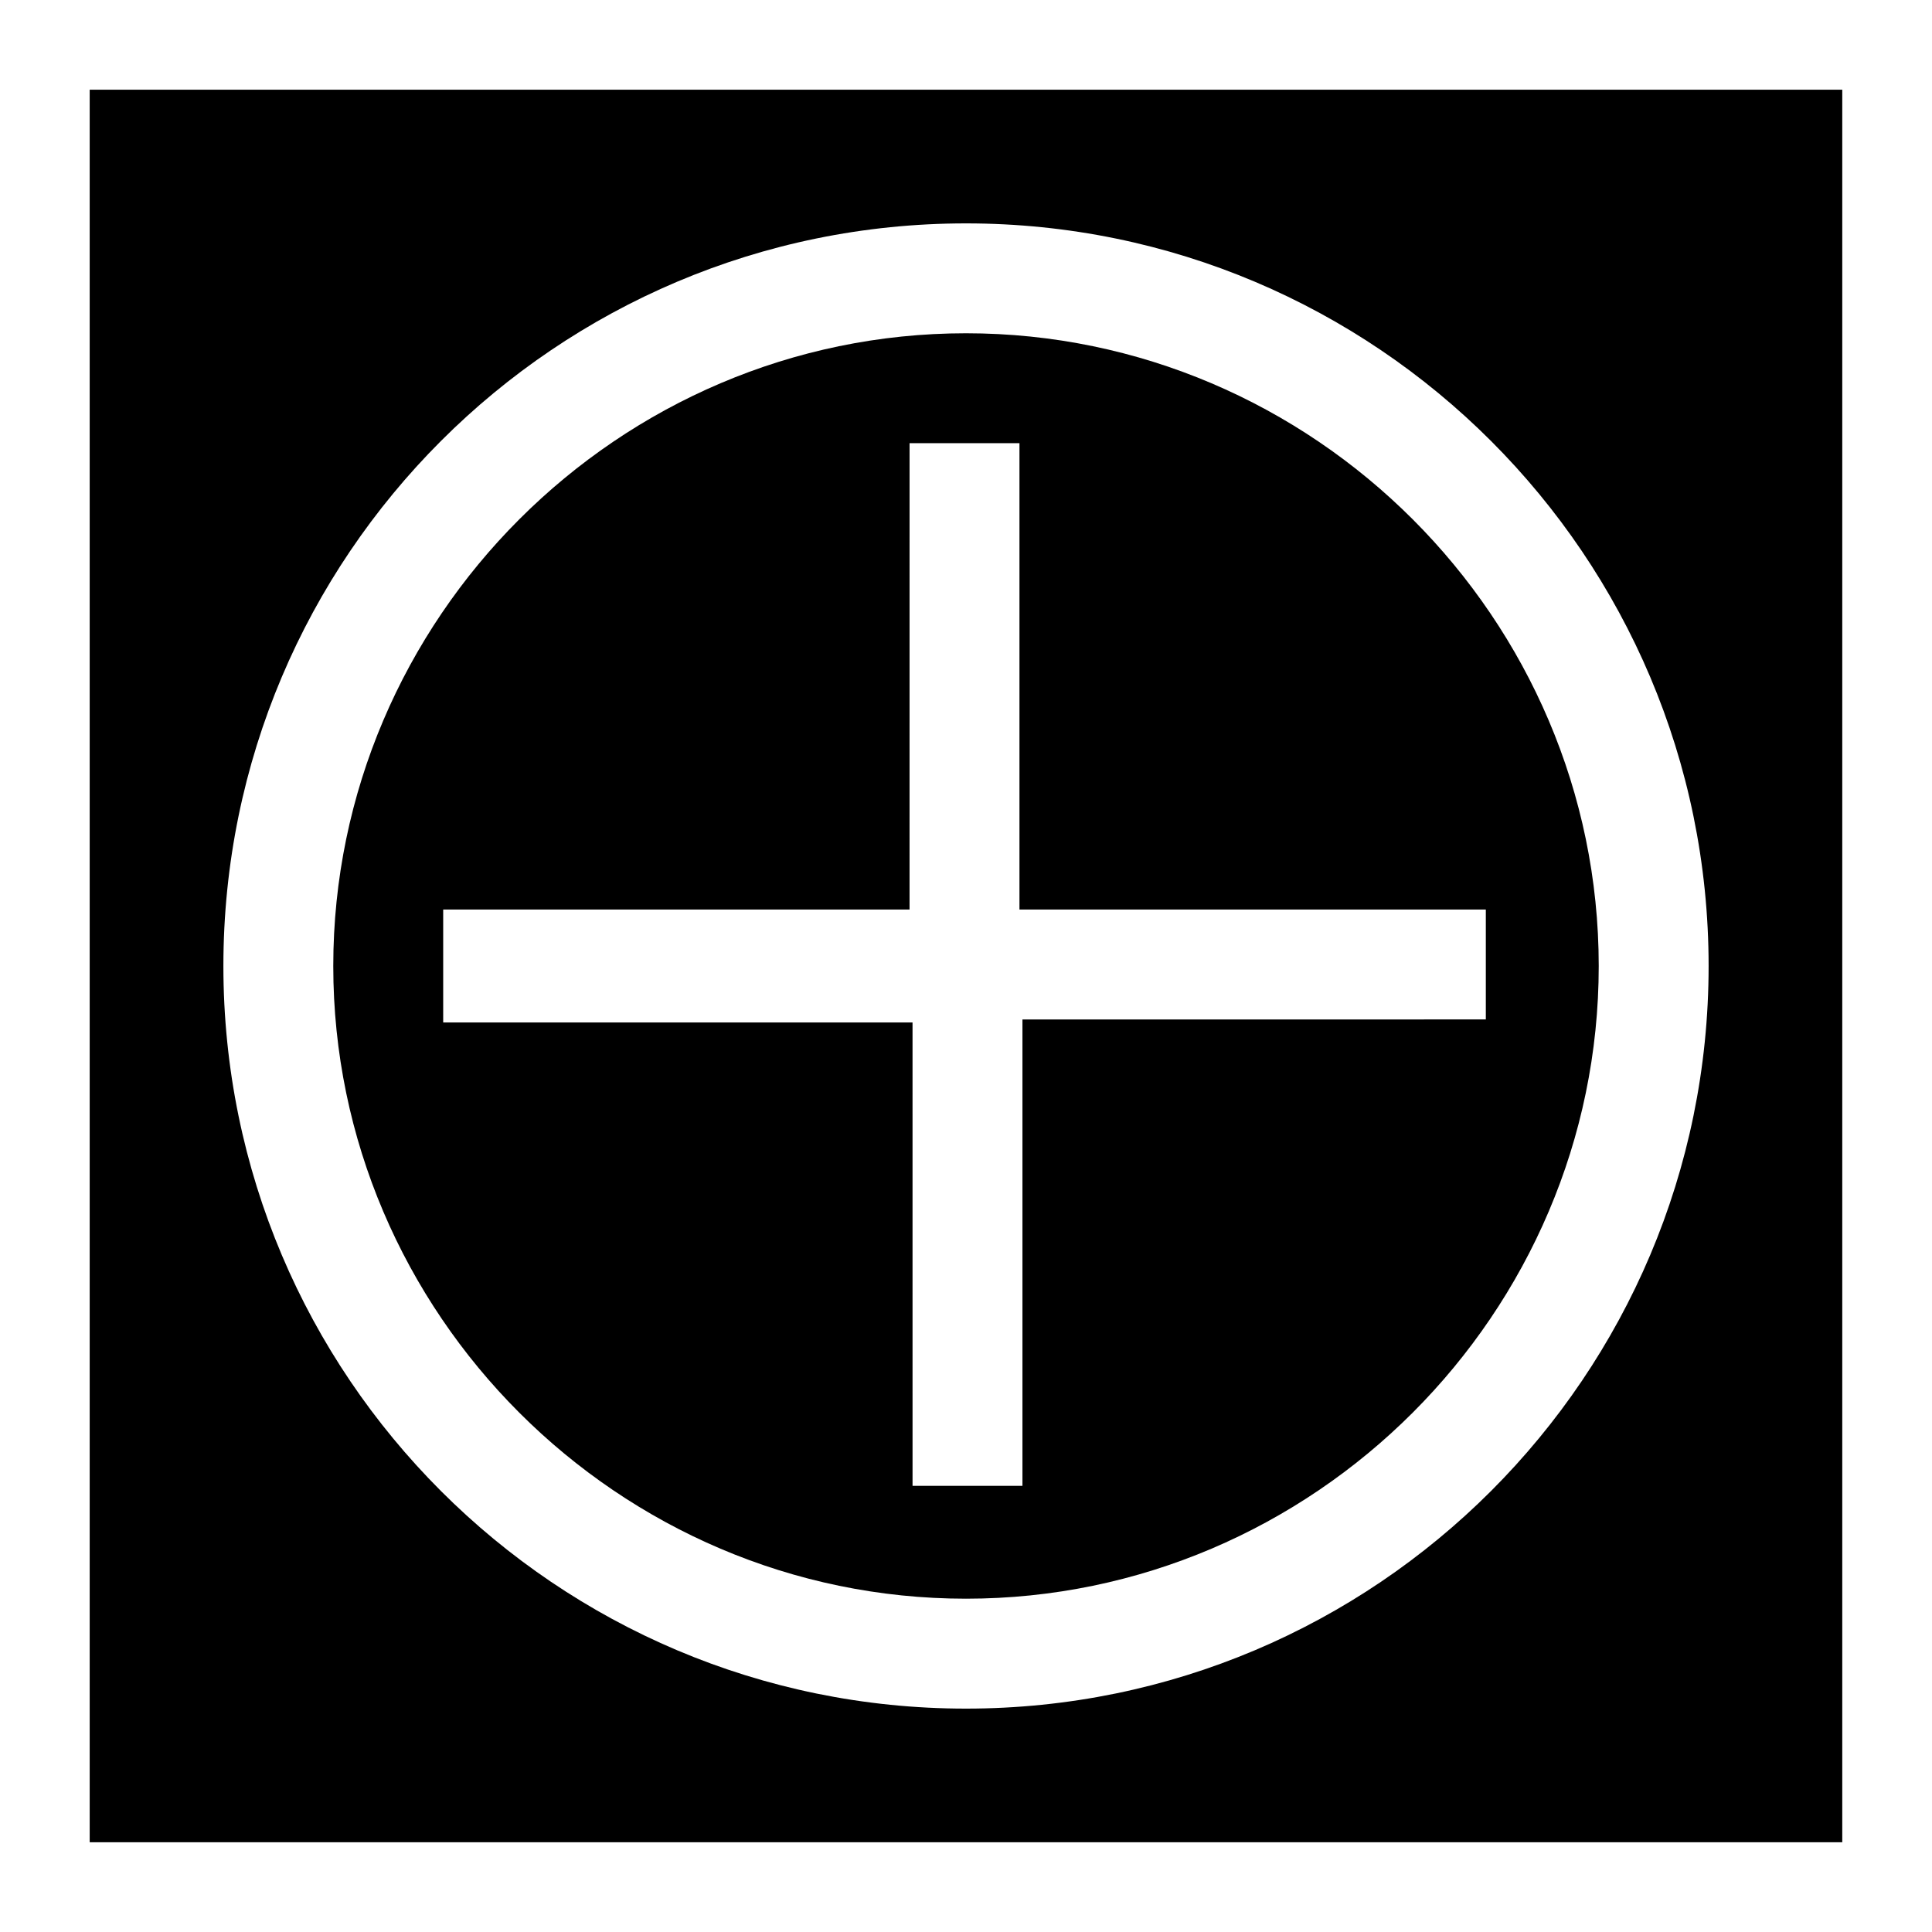 <?xml version="1.0" encoding="UTF-8"?>
<!-- Uploaded to: ICON Repo, www.svgrepo.com, Generator: ICON Repo Mixer Tools -->
<svg fill="#000000" width="800px" height="800px" version="1.1" viewBox="144 144 512 512" xmlns="http://www.w3.org/2000/svg">
 <g>
  <path d="m400 567.67c92.102 0 167.68-75.57 167.68-167.68-0.004-92.102-75.574-167.67-167.68-167.67s-167.68 75.57-167.68 167.68c0 92.102 75.57 167.67 167.68 167.67zm-138.55-182.63h123.59l0.004-123.59h29.125v123.59h123.59v29.125l-122.8 0.004v123.59h-29.125l-0.004-122.8h-124.38z"/>
  <path d="m167.77 632.22h464.45v-464.45h-464.45zm232.23-429.02c108.63 0 196.8 88.168 196.8 196.8s-88.168 196.8-196.8 196.8c-108.64 0-196.8-88.168-196.8-196.8 0-108.64 88.164-196.8 196.8-196.8z"/>
 </g>
</svg>